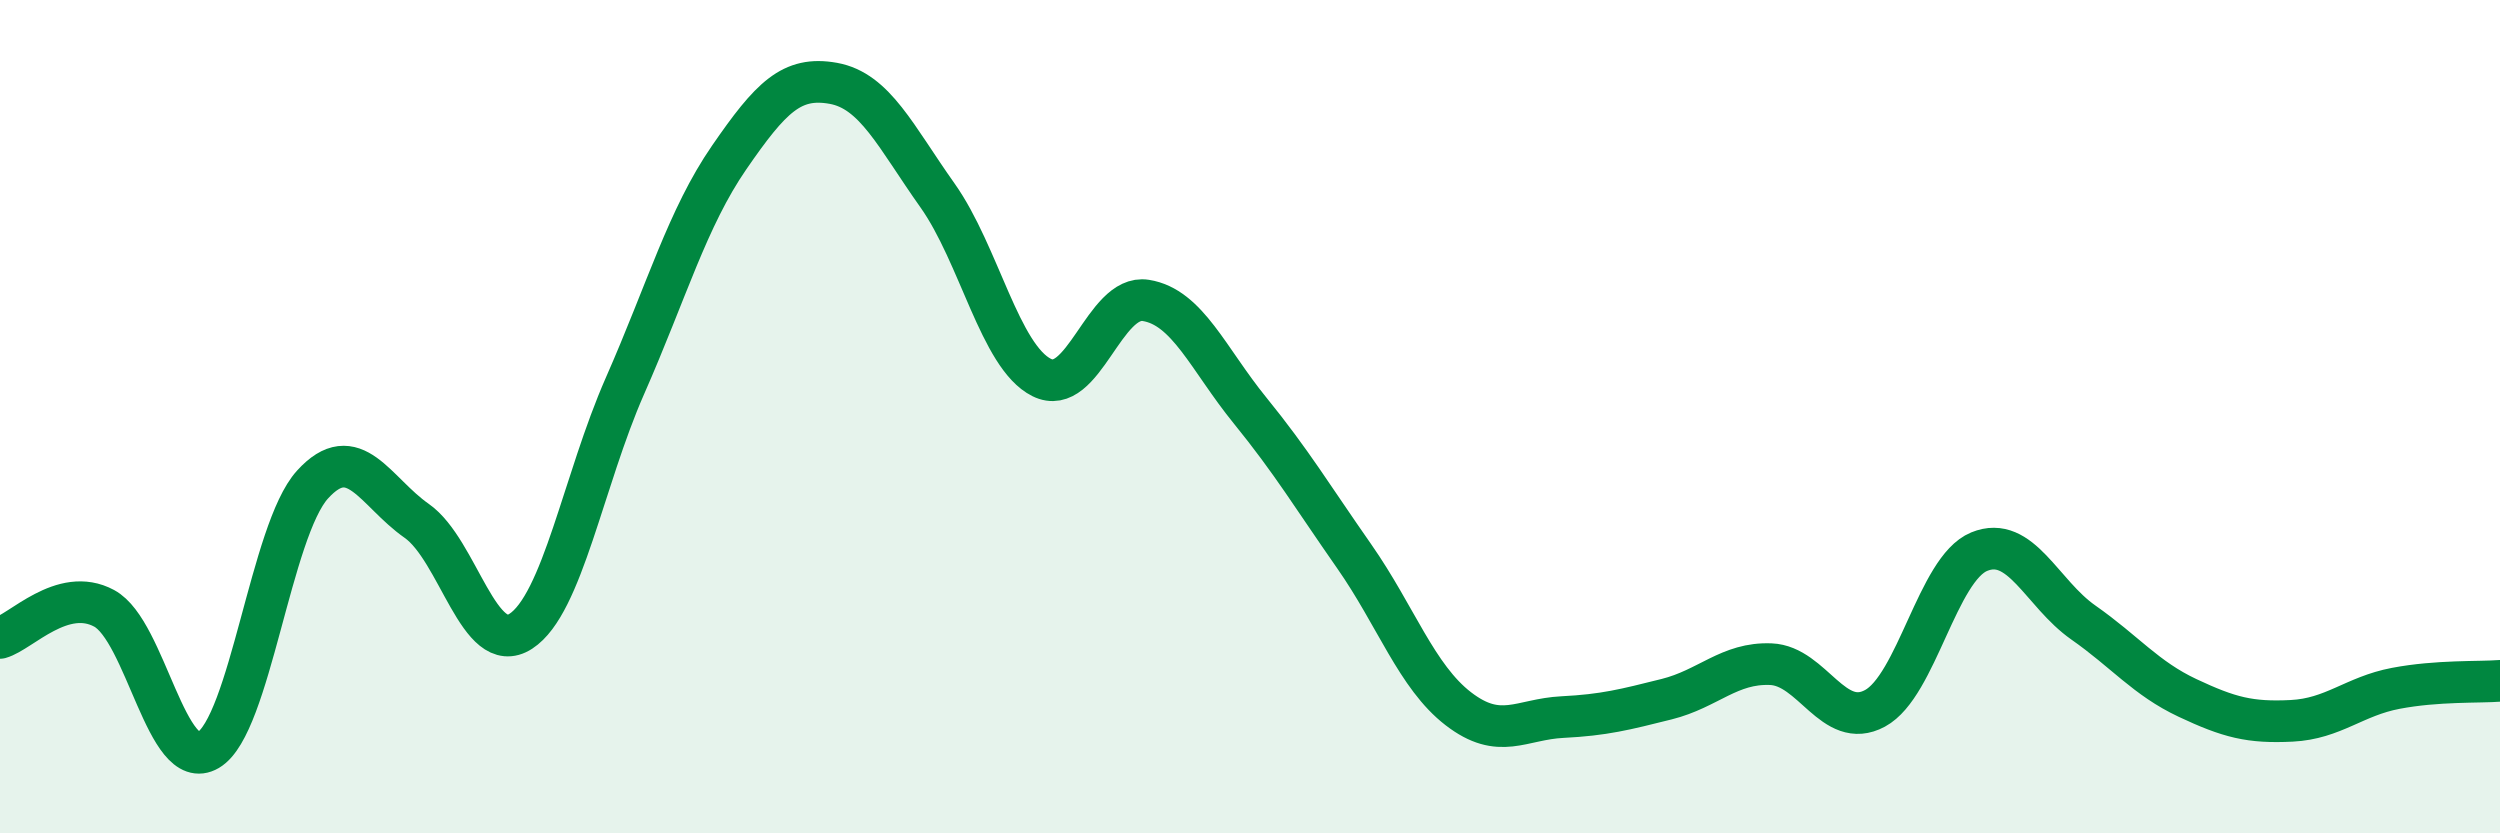 
    <svg width="60" height="20" viewBox="0 0 60 20" xmlns="http://www.w3.org/2000/svg">
      <path
        d="M 0,15.31 C 0.5,15.17 1.5,14.06 2.5,14.6 C 3.5,15.14 4,18.59 5,18 C 6,17.41 6.5,12.73 7.5,11.63 C 8.5,10.53 9,11.8 10,12.5 C 11,13.2 11.5,15.8 12.5,15.15 C 13.5,14.5 14,11.53 15,9.26 C 16,6.99 16.5,5.23 17.5,3.78 C 18.5,2.33 19,1.82 20,2 C 21,2.18 21.5,3.28 22.5,4.69 C 23.5,6.1 24,8.56 25,9.06 C 26,9.56 26.5,7.05 27.5,7.21 C 28.5,7.37 29,8.62 30,9.85 C 31,11.08 31.5,11.92 32.5,13.35 C 33.5,14.78 34,16.24 35,17.01 C 36,17.78 36.5,17.26 37.5,17.21 C 38.5,17.16 39,17.03 40,16.78 C 41,16.53 41.5,15.9 42.5,15.94 C 43.5,15.98 44,17.54 45,17 C 46,16.46 46.5,13.65 47.5,13.24 C 48.5,12.83 49,14.24 50,14.94 C 51,15.64 51.5,16.28 52.5,16.75 C 53.5,17.22 54,17.35 55,17.3 C 56,17.25 56.5,16.71 57.5,16.52 C 58.5,16.33 59.5,16.38 60,16.34L60 20L0 20Z"
        fill="#008740"
        opacity="0.1"
        stroke-linecap="round"
        stroke-linejoin="round"
      />
      <path
        d="M 0,15.31 C 0.5,15.17 1.5,14.06 2.5,14.6 C 3.5,15.14 4,18.59 5,18 C 6,17.41 6.5,12.73 7.5,11.63 C 8.5,10.53 9,11.8 10,12.5 C 11,13.2 11.5,15.8 12.5,15.15 C 13.5,14.5 14,11.53 15,9.26 C 16,6.99 16.5,5.23 17.5,3.78 C 18.5,2.33 19,1.82 20,2 C 21,2.18 21.5,3.28 22.5,4.69 C 23.5,6.1 24,8.56 25,9.06 C 26,9.56 26.5,7.05 27.5,7.21 C 28.5,7.37 29,8.62 30,9.85 C 31,11.08 31.5,11.92 32.5,13.35 C 33.5,14.78 34,16.24 35,17.01 C 36,17.78 36.5,17.26 37.5,17.21 C 38.5,17.16 39,17.03 40,16.78 C 41,16.53 41.5,15.9 42.5,15.94 C 43.5,15.98 44,17.54 45,17 C 46,16.46 46.5,13.65 47.5,13.24 C 48.5,12.83 49,14.24 50,14.94 C 51,15.64 51.5,16.28 52.5,16.75 C 53.5,17.22 54,17.35 55,17.3 C 56,17.25 56.5,16.71 57.5,16.52 C 58.5,16.33 59.5,16.38 60,16.34"
        stroke="#008740"
        stroke-width="1"
        fill="none"
        stroke-linecap="round"
        stroke-linejoin="round"
      />
    </svg>
  
